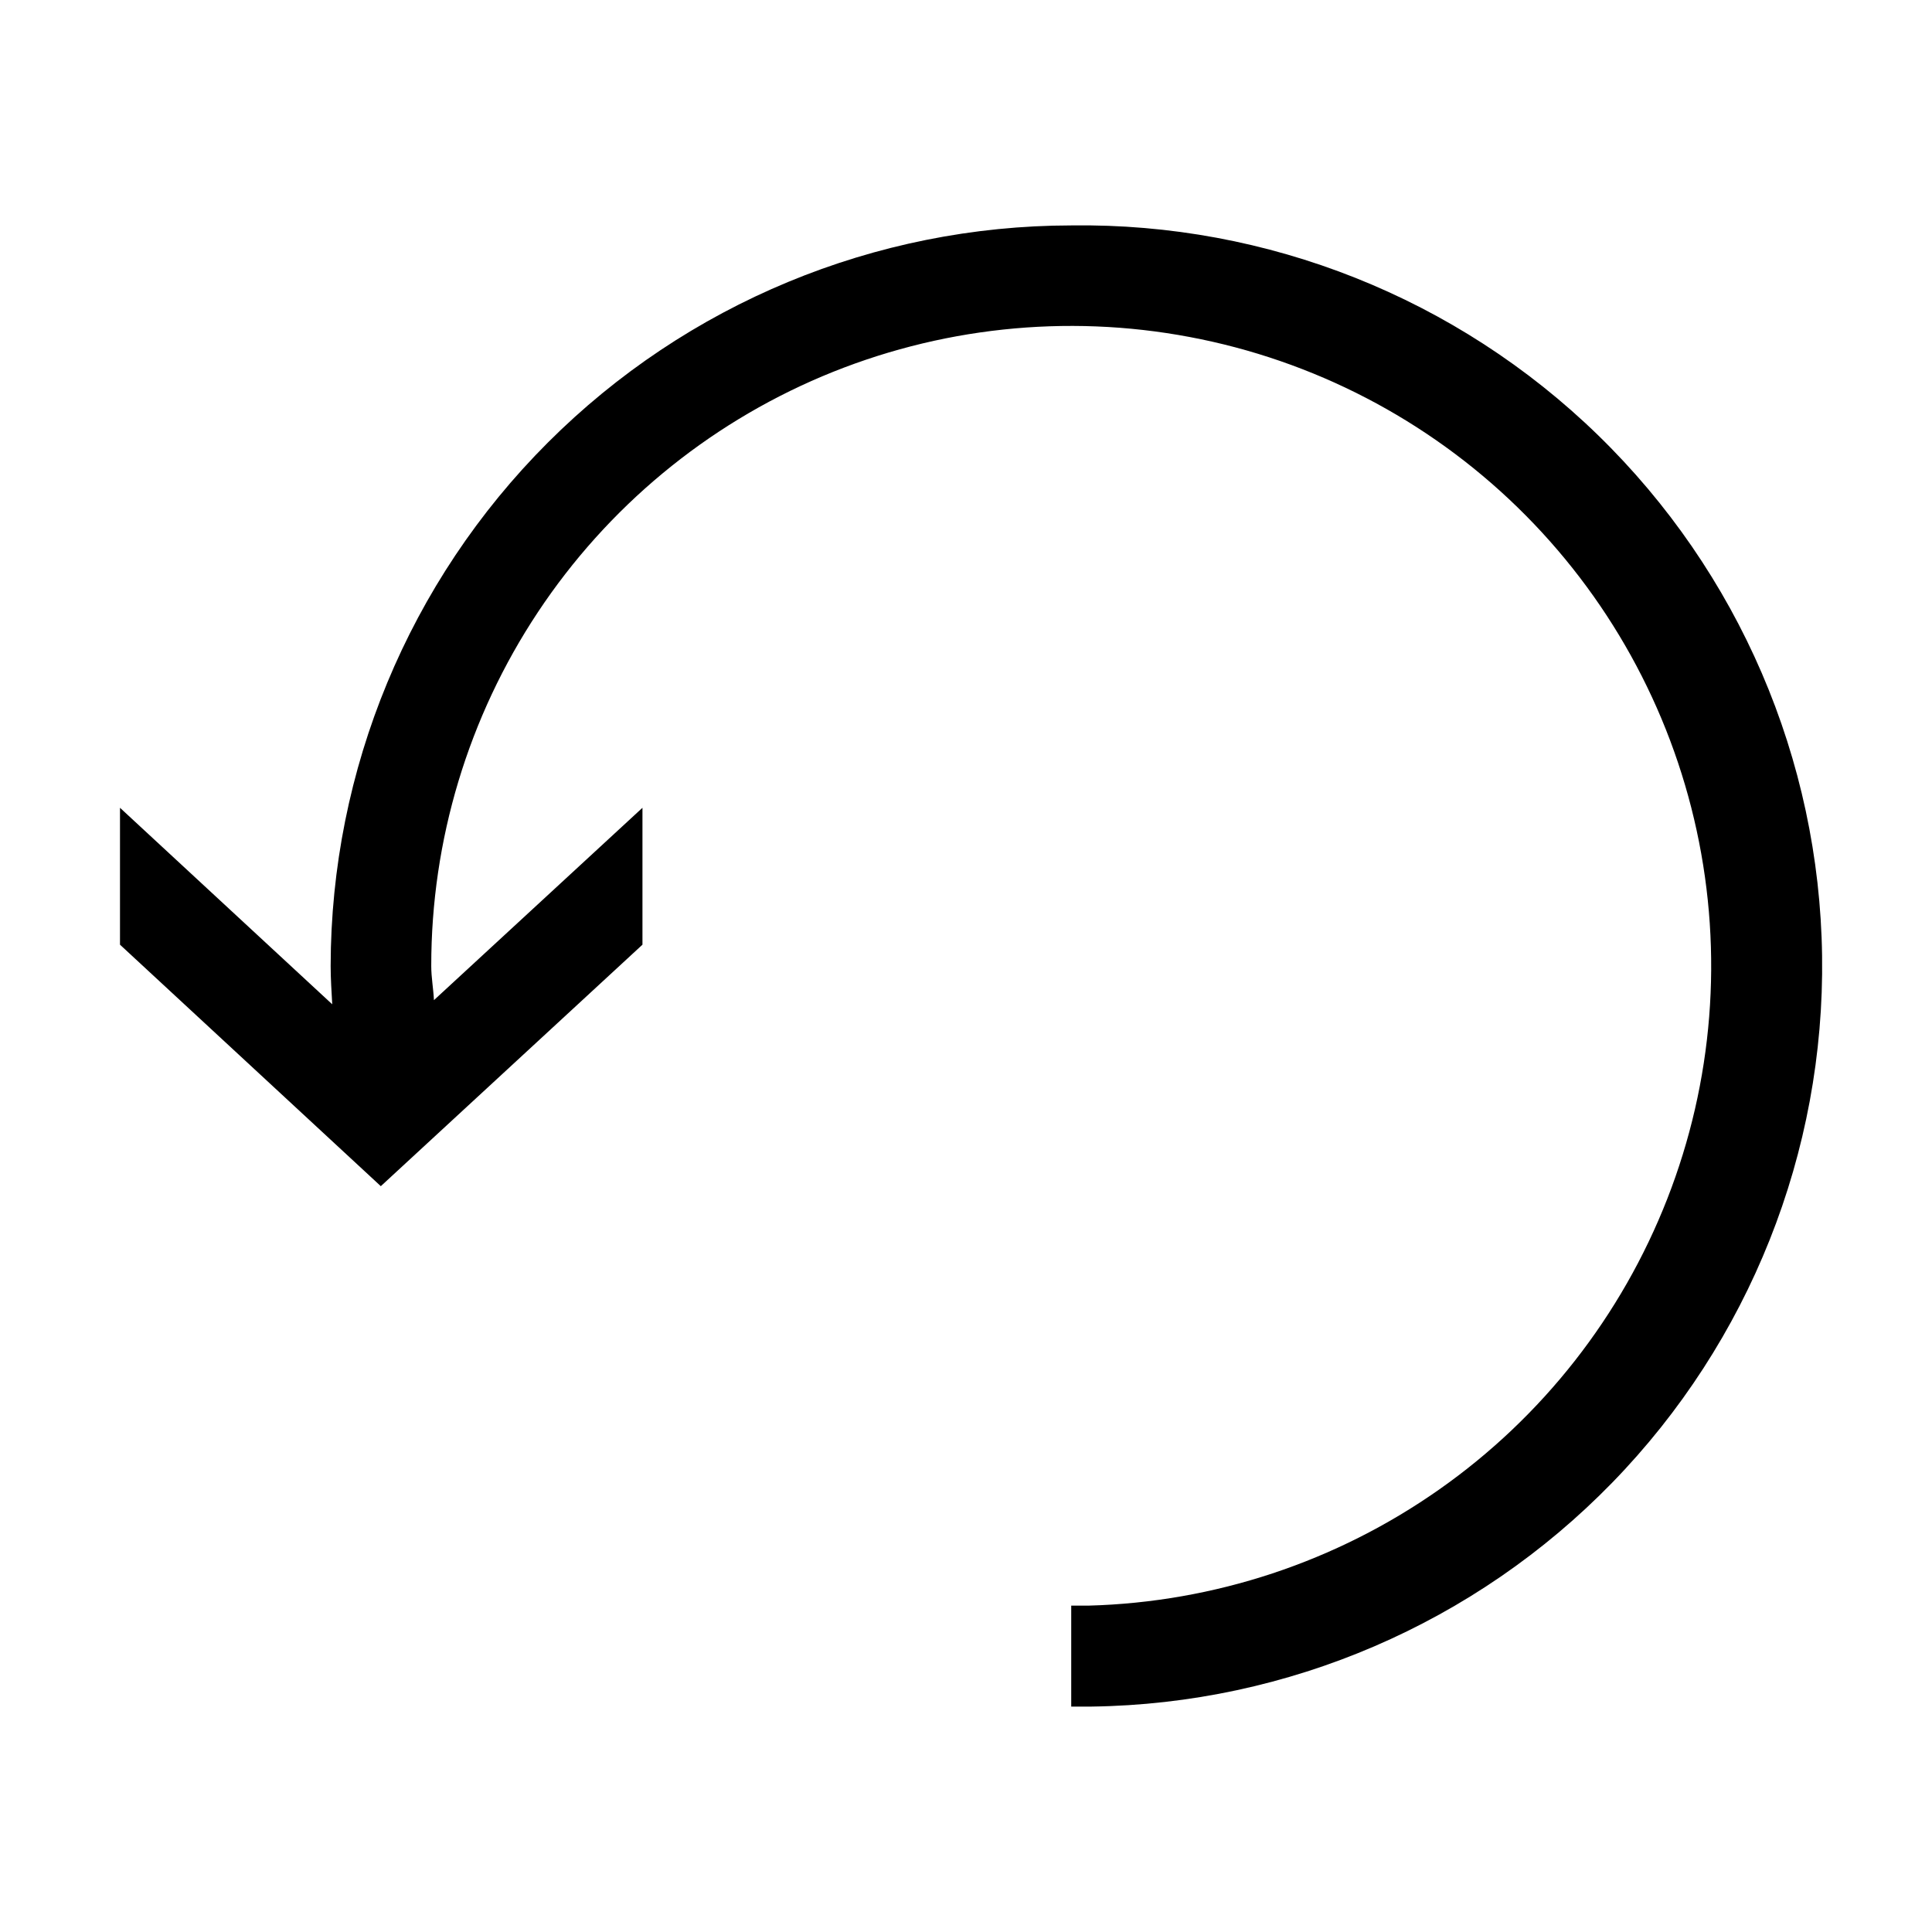 <svg width="28" height="28" viewBox="0 0 28 28" fill="none" xmlns="http://www.w3.org/2000/svg">
<path d="M15.526 3.267C12.68 3.27 9.952 4.402 7.94 6.414C5.927 8.426 4.796 11.154 4.792 14C4.792 14.185 4.805 14.371 4.815 14.555L1.739 11.707V13.691L5.519 17.191L9.311 13.691V11.707L6.289 14.495C6.281 14.328 6.25 14.167 6.25 14C6.249 12.176 6.787 10.393 7.795 8.873C8.803 7.353 10.236 6.164 11.916 5.454C13.597 4.745 15.449 4.546 17.241 4.884C19.033 5.221 20.686 6.08 21.993 7.352C23.3 8.624 24.203 10.253 24.589 12.035C24.976 13.818 24.828 15.675 24.164 17.373C23.5 19.072 22.351 20.538 20.859 21.586C19.367 22.635 17.599 23.221 15.775 23.27H15.525V24.733H15.822C18.669 24.694 21.383 23.526 23.368 21.485C25.353 19.444 26.447 16.698 26.407 13.852C26.368 11.005 25.199 8.291 23.159 6.306C21.118 4.321 18.372 3.227 15.526 3.267Z" fill="black"/>
</svg>

